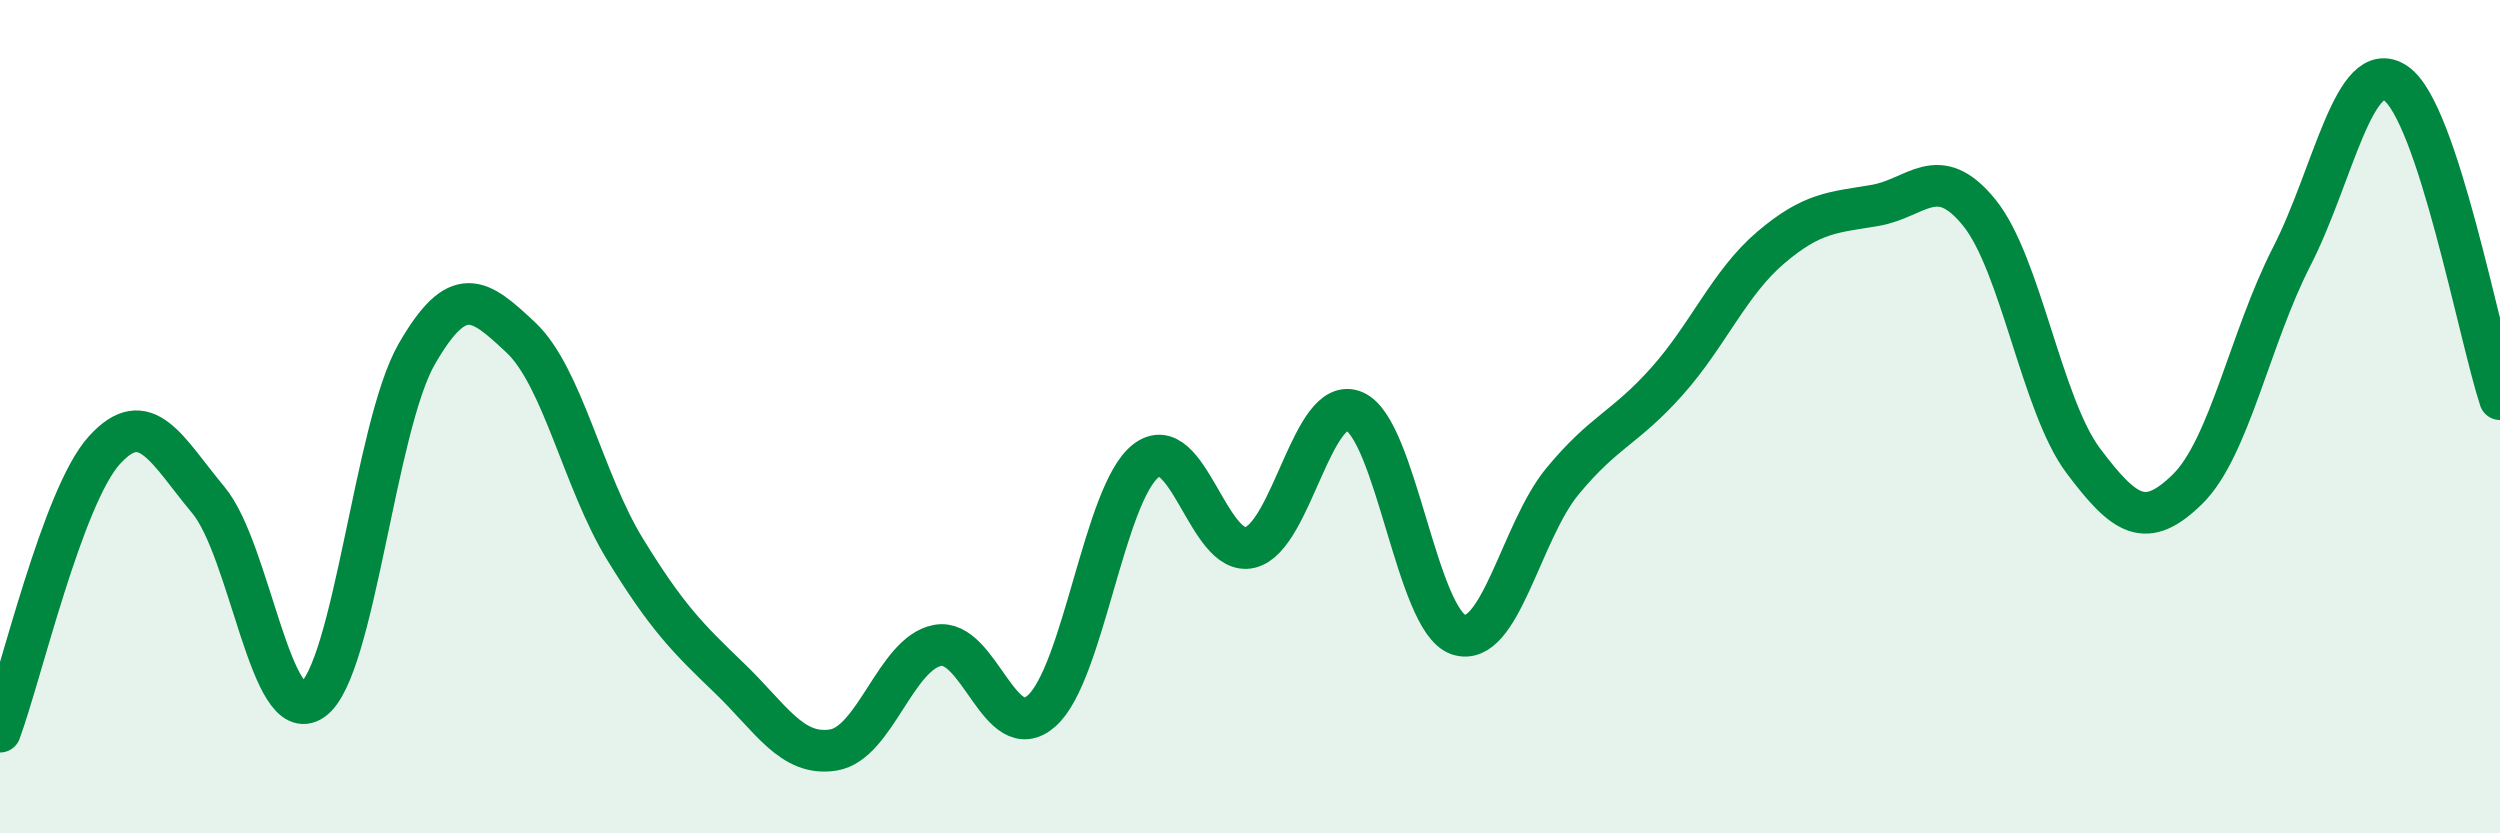 
    <svg width="60" height="20" viewBox="0 0 60 20" xmlns="http://www.w3.org/2000/svg">
      <path
        d="M 0,17.56 C 0.5,16.21 1.5,11.92 2.5,10.81 C 3.5,9.7 4,10.8 5,12 C 6,13.2 6.5,17.5 7.5,16.8 C 8.5,16.1 9,10.24 10,8.5 C 11,6.76 11.5,7.16 12.5,8.1 C 13.5,9.04 14,11.55 15,13.18 C 16,14.81 16.5,15.31 17.5,16.27 C 18.5,17.23 19,18.16 20,18 C 21,17.84 21.5,15.68 22.5,15.49 C 23.5,15.3 24,17.95 25,17.06 C 26,16.17 26.5,11.84 27.5,11.06 C 28.5,10.28 29,13.38 30,13.14 C 31,12.9 31.5,9.45 32.5,9.87 C 33.5,10.29 34,14.89 35,15.23 C 36,15.57 36.5,12.76 37.5,11.55 C 38.5,10.34 39,10.28 40,9.16 C 41,8.04 41.5,6.79 42.5,5.94 C 43.5,5.09 44,5.1 45,4.93 C 46,4.76 46.5,3.87 47.5,5.1 C 48.5,6.33 49,9.73 50,11.06 C 51,12.39 51.5,12.72 52.5,11.74 C 53.5,10.76 54,8.11 55,6.16 C 56,4.21 56.5,1.32 57.5,2 C 58.5,2.68 59.5,8.06 60,9.58L60 20L0 20Z"
        fill="#008740"
        opacity="0.1"
        stroke-linecap="round"
        stroke-linejoin="round"
      />
      <path
        d="M 0,17.56 C 0.5,16.21 1.5,11.92 2.5,10.81 C 3.5,9.7 4,10.8 5,12 C 6,13.2 6.5,17.5 7.5,16.8 C 8.5,16.1 9,10.24 10,8.5 C 11,6.76 11.5,7.16 12.5,8.1 C 13.5,9.04 14,11.55 15,13.18 C 16,14.81 16.5,15.31 17.5,16.27 C 18.5,17.23 19,18.16 20,18 C 21,17.84 21.5,15.68 22.5,15.49 C 23.5,15.3 24,17.95 25,17.06 C 26,16.17 26.5,11.84 27.5,11.06 C 28.5,10.28 29,13.38 30,13.14 C 31,12.9 31.5,9.45 32.5,9.87 C 33.5,10.29 34,14.89 35,15.23 C 36,15.57 36.5,12.76 37.5,11.55 C 38.5,10.34 39,10.28 40,9.16 C 41,8.04 41.5,6.79 42.5,5.94 C 43.5,5.09 44,5.1 45,4.93 C 46,4.76 46.5,3.87 47.5,5.1 C 48.5,6.33 49,9.73 50,11.06 C 51,12.39 51.5,12.72 52.5,11.74 C 53.5,10.76 54,8.11 55,6.16 C 56,4.21 56.5,1.32 57.5,2 C 58.5,2.68 59.5,8.06 60,9.58"
        stroke="#008740"
        stroke-width="1"
        fill="none"
        stroke-linecap="round"
        stroke-linejoin="round"
      />
    </svg>
  